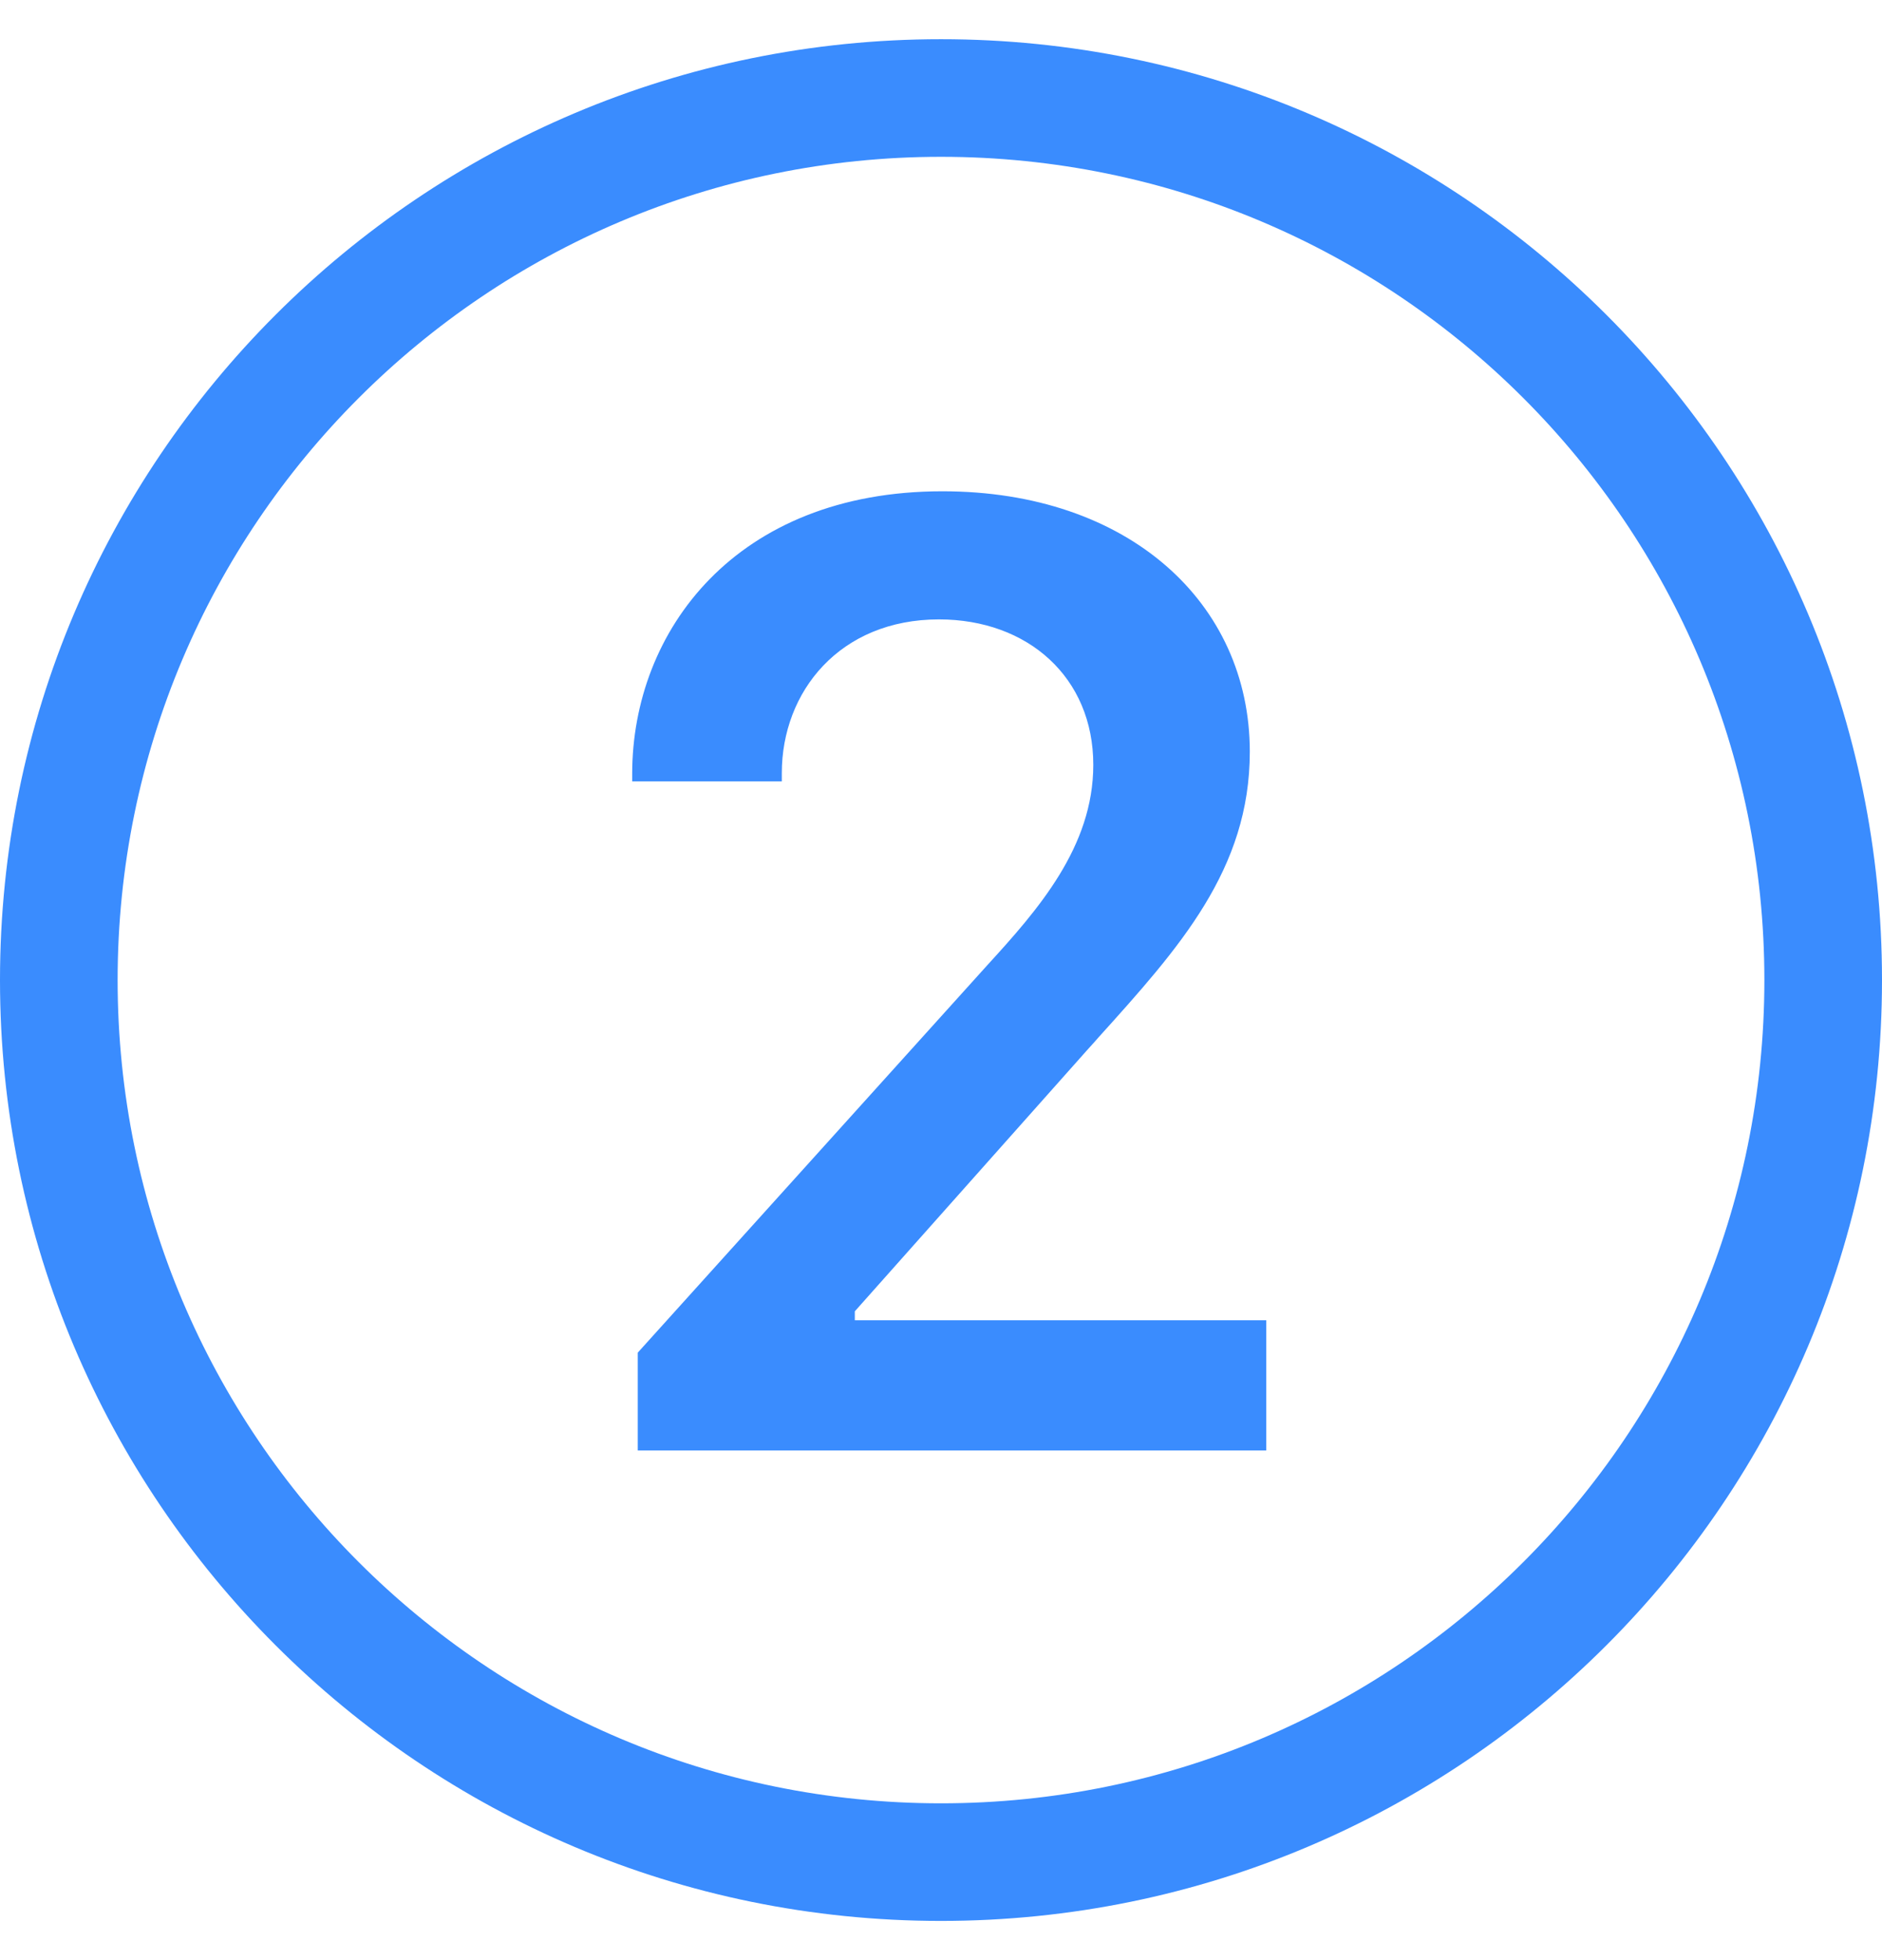 <svg width="24" height="25" viewBox="0 0 24 25" fill="none" xmlns="http://www.w3.org/2000/svg">
<g id="Bootstrap / 2-circle">
<g id="vector">
<path d="M1.5 12.5C1.5 18.299 6.201 23 12 23C17.799 23 22.5 18.299 22.5 12.5C22.5 6.701 17.799 2 12 2C6.201 2 1.5 6.701 1.5 12.5ZM24 12.5C24 19.127 18.627 24.5 12 24.5C5.373 24.5 0 19.127 0 12.5C0 5.873 5.373 0.5 12 0.5C18.627 0.5 24 5.873 24 12.5ZM9.97 9.86V9.966H8.062V9.869C8.062 8.05 9.381 6.266 12.018 6.266C14.391 6.266 15.938 7.689 15.938 9.588C15.938 11.091 15.038 12.089 14.007 13.233C13.96 13.287 13.912 13.34 13.863 13.394L10.901 16.725V16.839H16.148V18.5H8.133V17.252L12.589 12.312C13.239 11.601 13.942 10.801 13.942 9.755C13.942 8.639 13.107 7.9 11.974 7.9C10.708 7.9 9.97 8.823 9.97 9.86Z" fill="#3A8CFE"/>
</g>
</g>
</svg>
